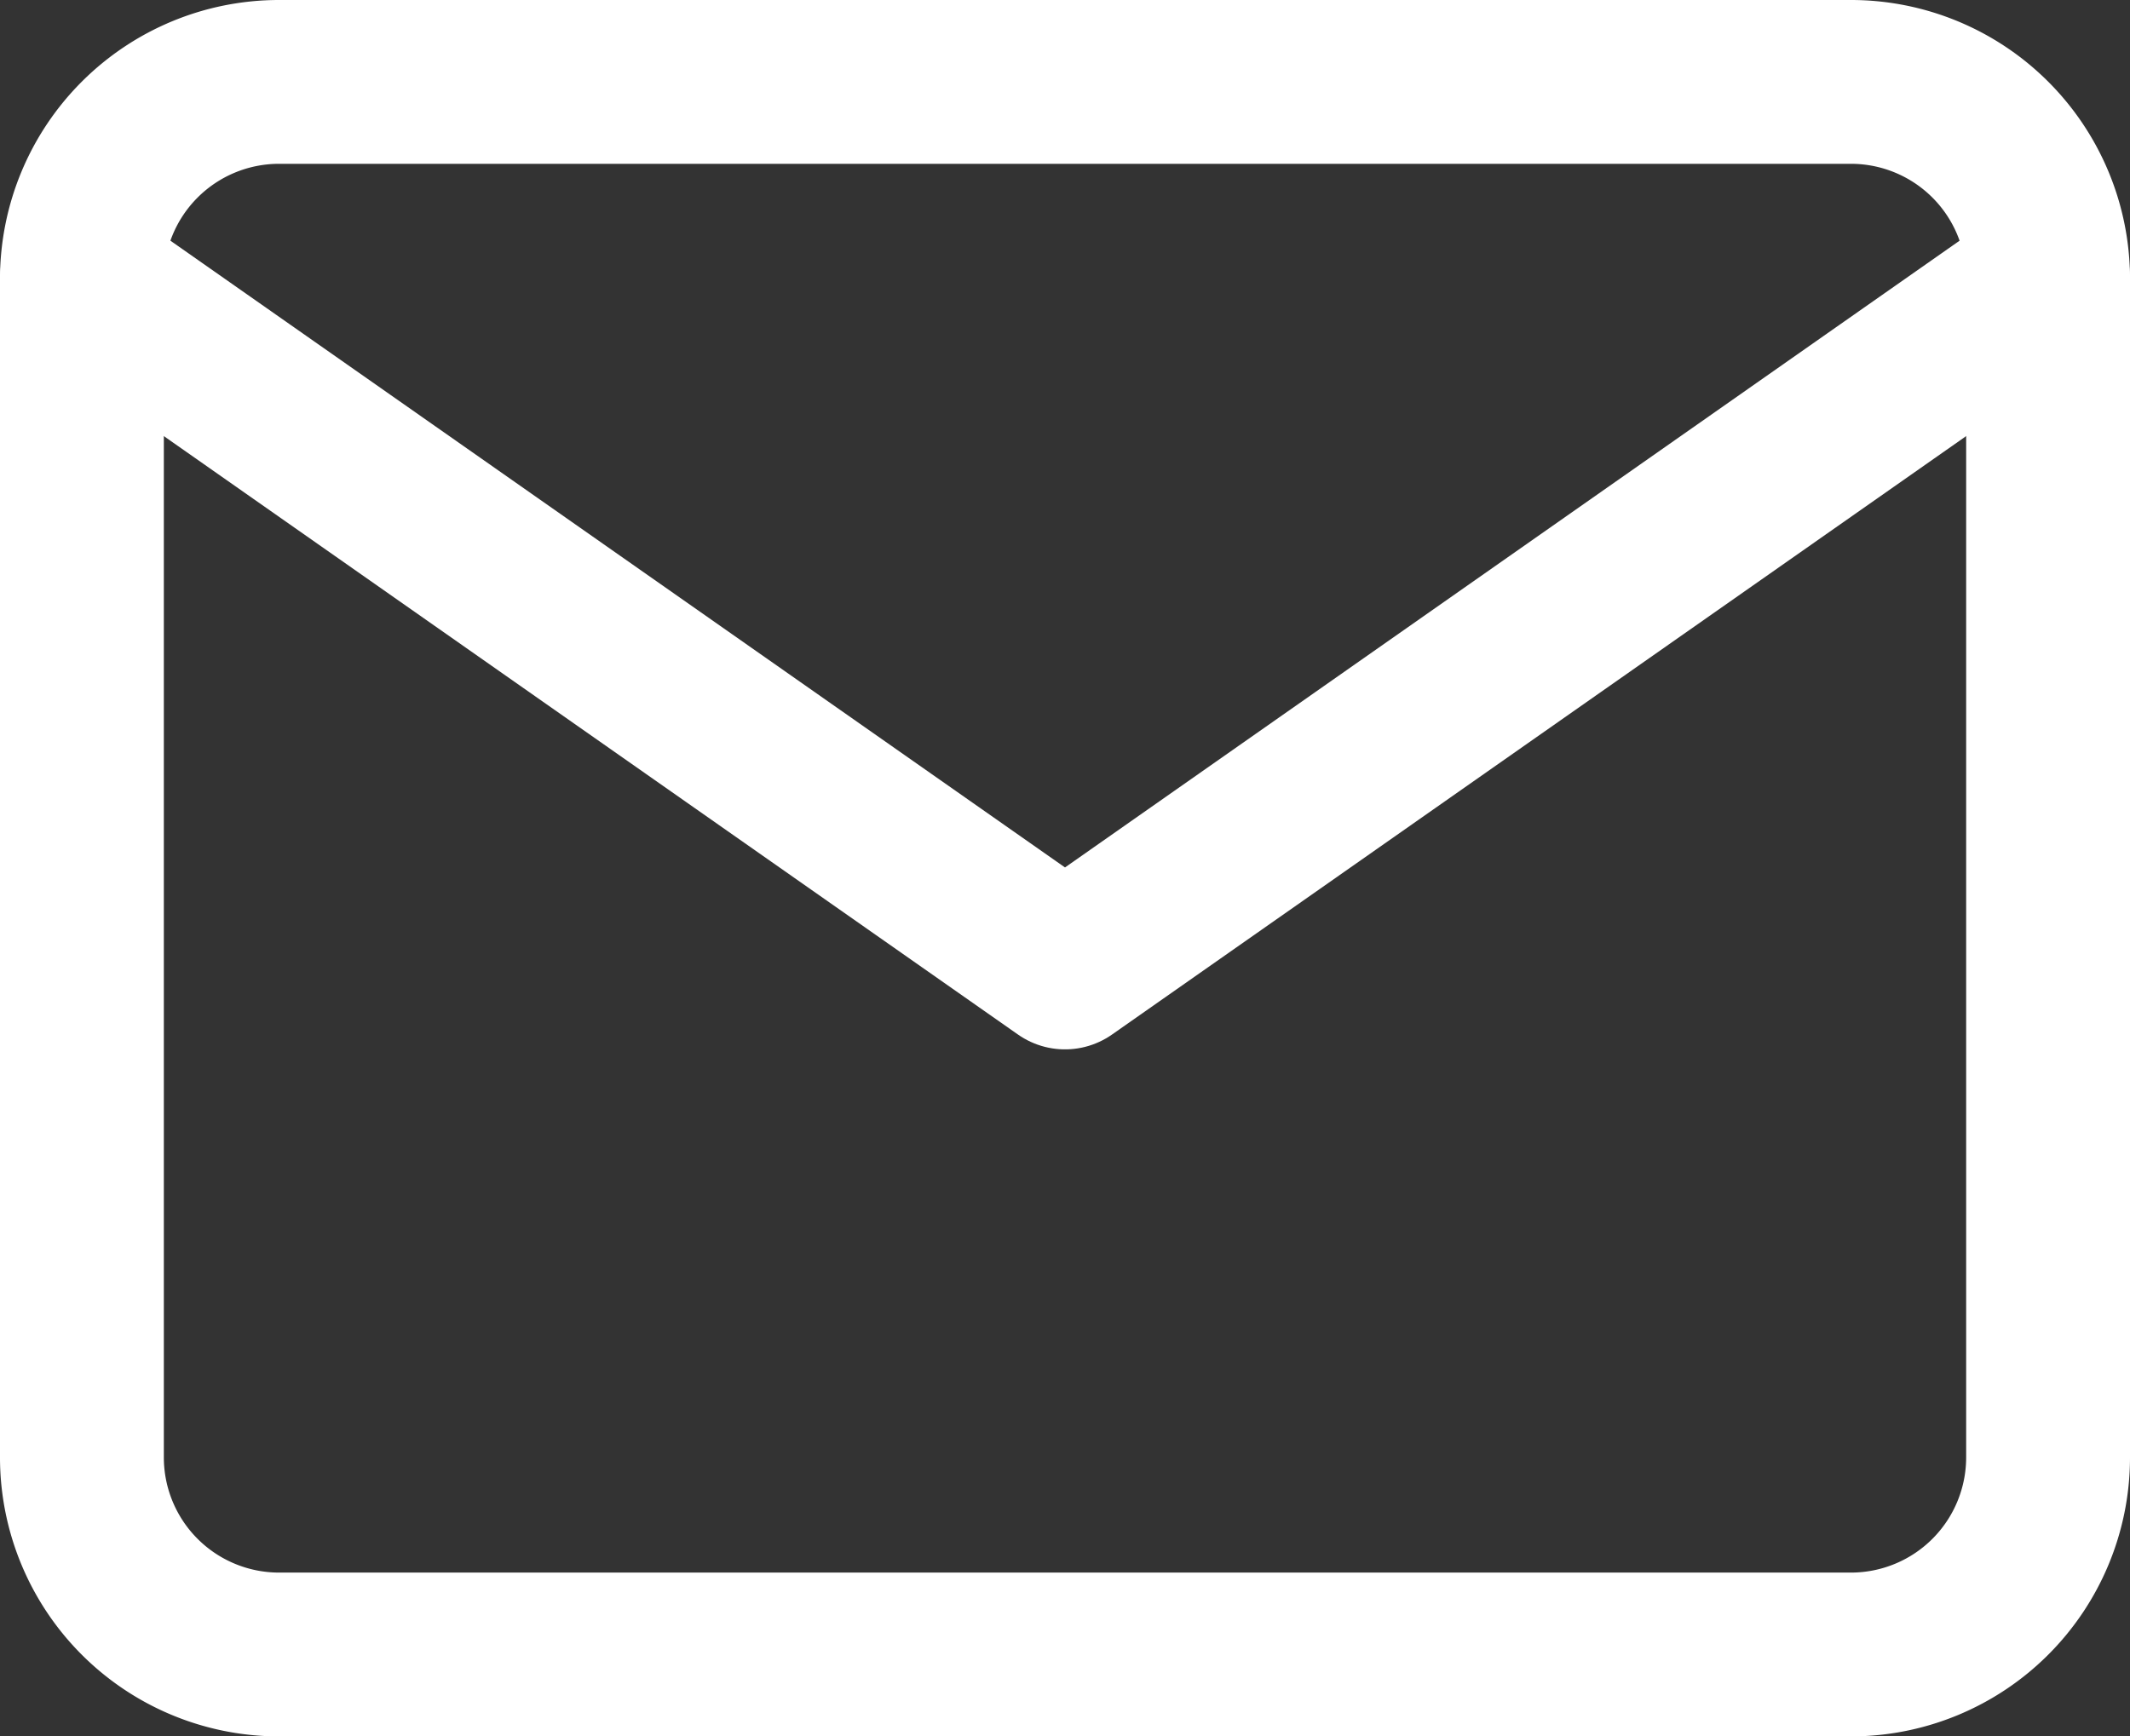 <svg xmlns="http://www.w3.org/2000/svg" width="19.5" height="15.9" viewBox="0 0 19.5 15.9">
  <rect x="0" y="0" width="19.5" height="15.9" fill="#333333" stroke="none"/>
  <g id="ic-btmnav-inbox" transform="translate(-253.25 -619.25)">
    <path id="Path_1960" data-name="Path 1960" d="M3.8,4H18.2A1.805,1.805,0,0,1,20,5.8V16.6a1.805,1.805,0,0,1-1.8,1.8H3.8A1.805,1.805,0,0,1,2,16.6V5.8A1.805,1.805,0,0,1,3.8,4Z" transform="translate(252 616)" fill="none" stroke="#fff" stroke-linecap="round" stroke-linejoin="round" stroke-width="1.5"/>
    <path id="Path_1961" data-name="Path 1961" d="M20,6l-9,6.307L2,6" transform="translate(252 615.802)" fill="none" stroke="#fff" stroke-linecap="round" stroke-linejoin="round" stroke-width="1.5"/>
  </g>
</svg>
